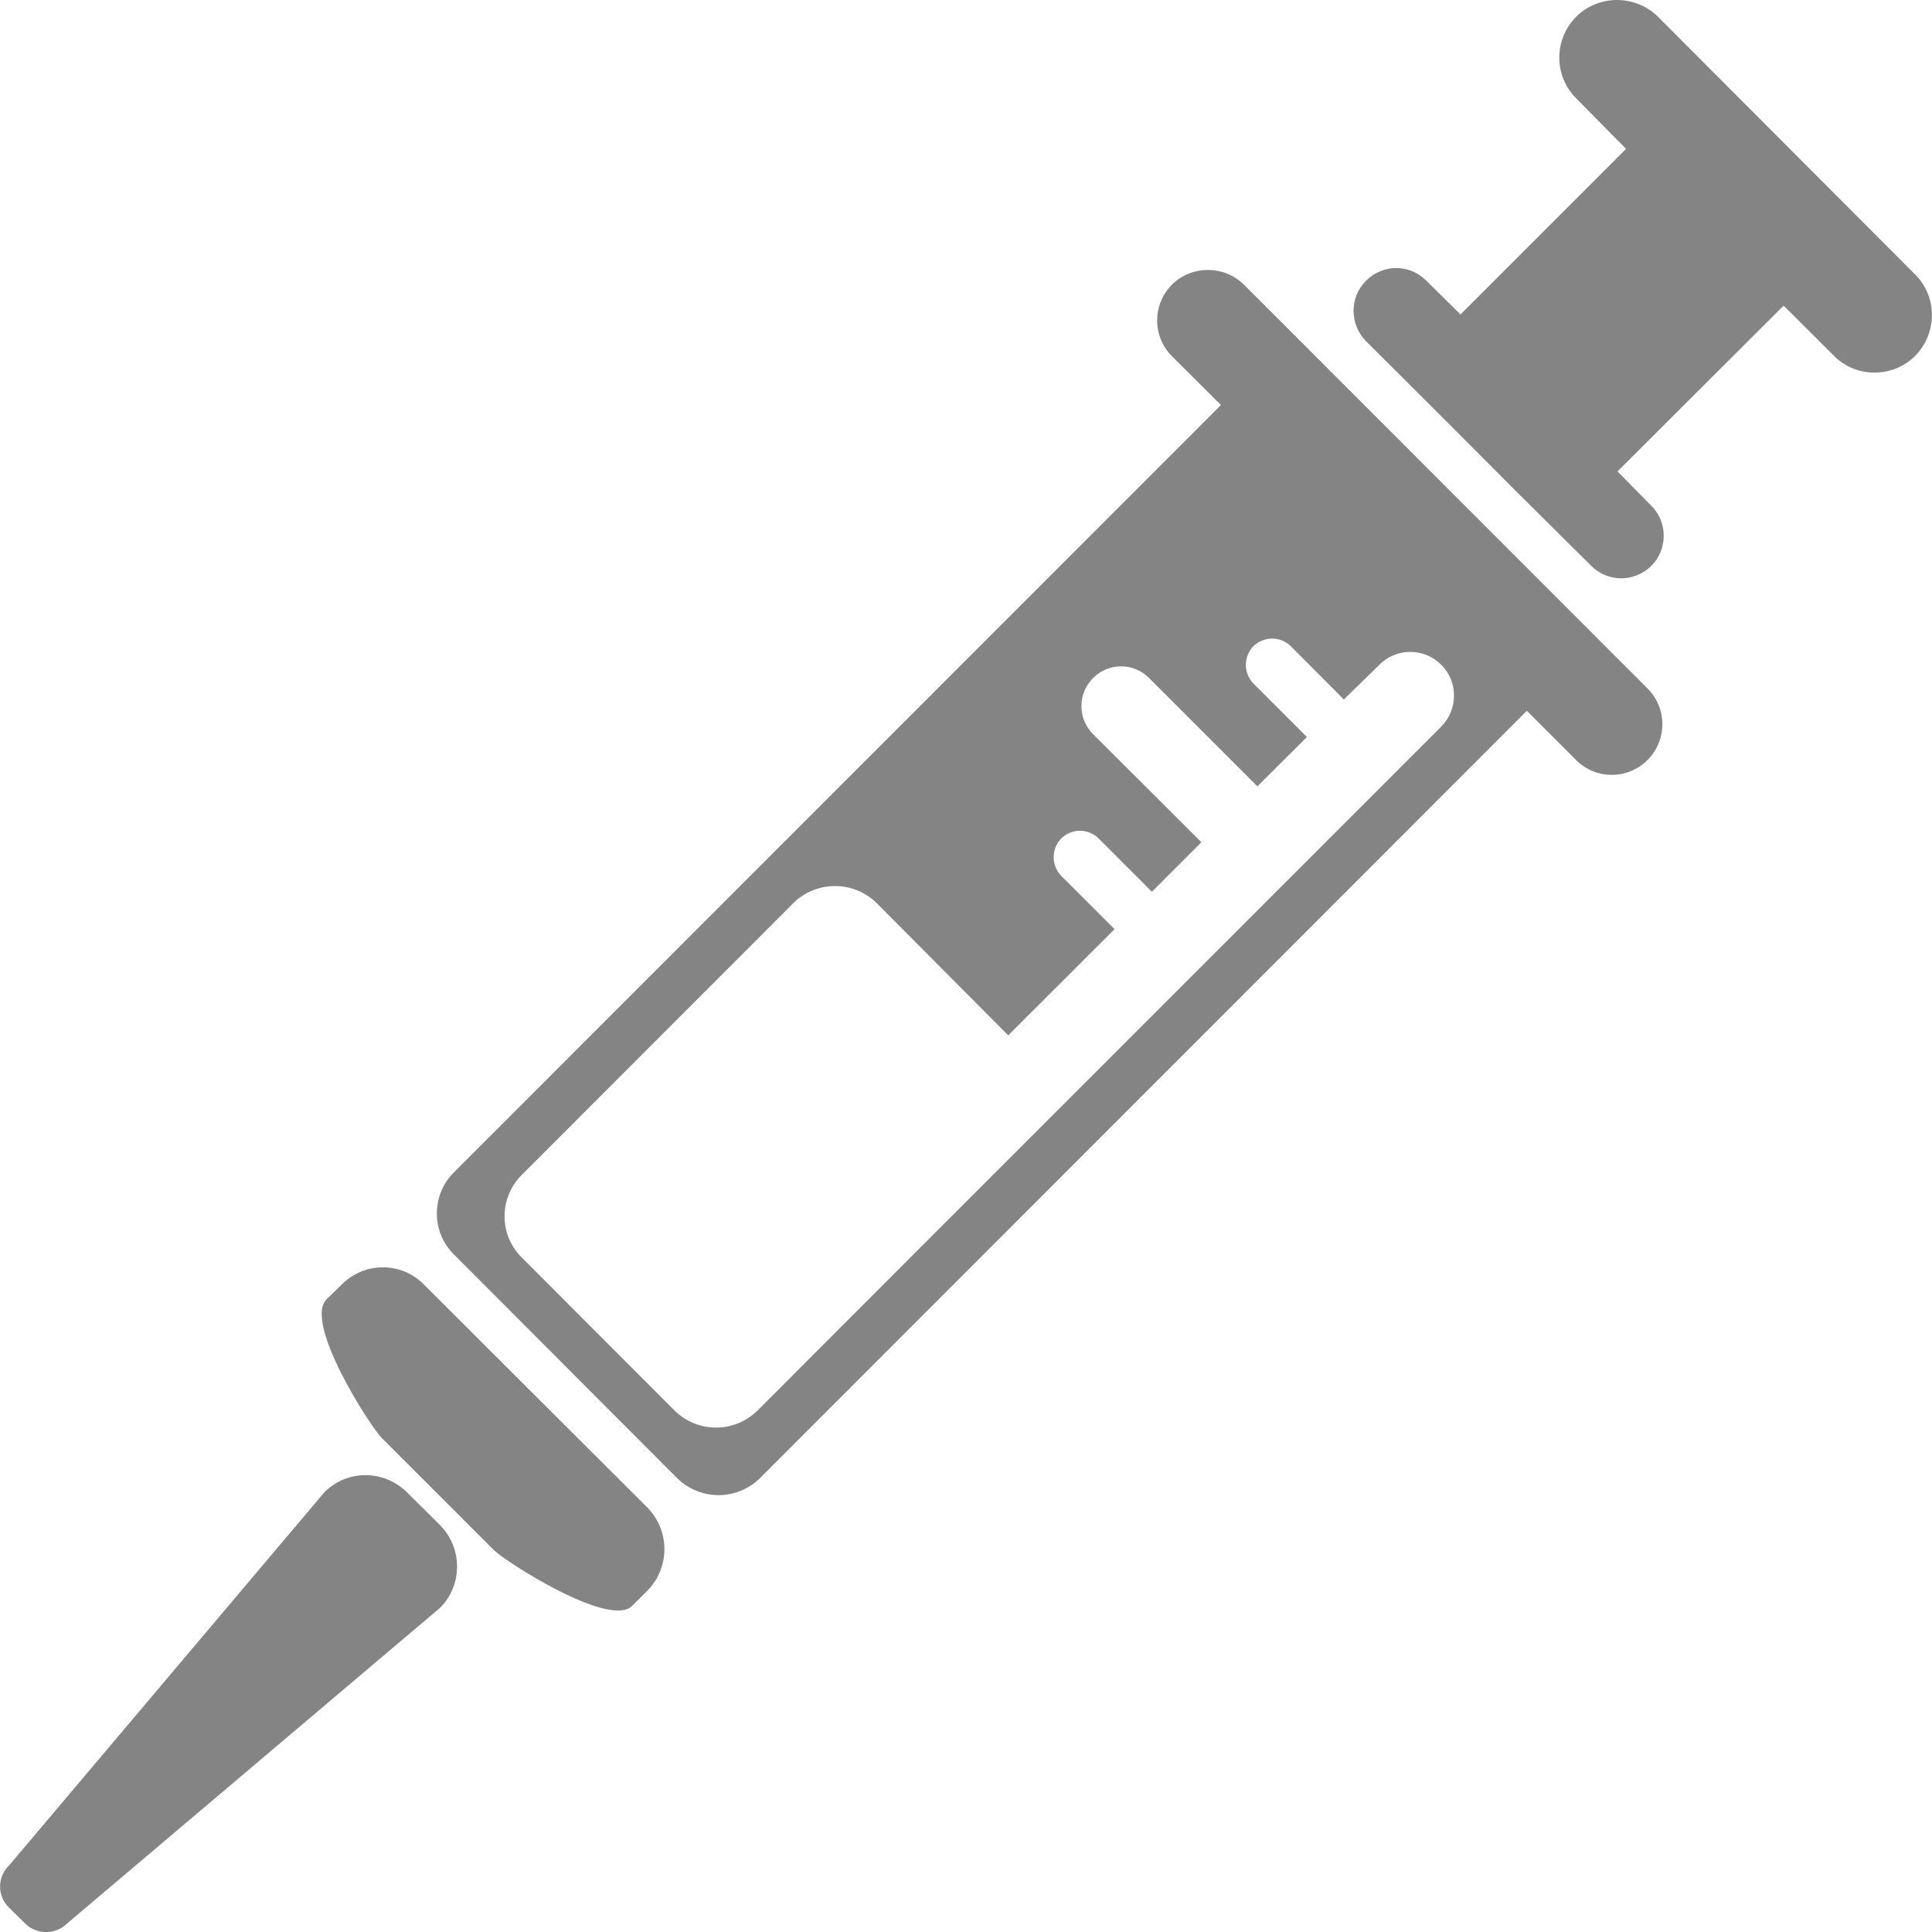 <?xml version="1.0" encoding="utf-8"?>
<!-- Generator: Adobe Illustrator 17.0.0, SVG Export Plug-In . SVG Version: 6.00 Build 0)  -->
<!DOCTYPE svg PUBLIC "-//W3C//DTD SVG 1.1//EN" "http://www.w3.org/Graphics/SVG/1.1/DTD/svg11.dtd">
<svg version="1.1" id="Слой_1" xmlns="http://www.w3.org/2000/svg" xmlns:xlink="http://www.w3.org/1999/xlink" x="0px" y="0px"
	 width="25.511px" height="25.512px" viewBox="0 0 25.511 25.512" enable-background="new 0 0 25.511 25.512" xml:space="preserve">
<g id="syringe">
	<g>
		<path fill="#848485" d="M8.347,21.205c-0.299,0.299-1.675-0.586-1.828-0.739l-1.475-1.475c-0.152-0.149-1.038-1.526-0.733-1.833
			l0.2-0.195c0.302-0.305,0.79-0.305,1.088,0l2.95,2.944c0.299,0.305,0.299,0.79,0,1.097L8.347,21.205z"/>
		<path fill="#848485" d="M0.882,25.402c-0.152,0.147-0.395,0.147-0.547,0l-0.22-0.217c-0.152-0.152-0.152-0.395,0-0.547
			l4.168-4.933c0.299-0.302,0.784-0.302,1.091,0l0.437,0.434c0.299,0.302,0.299,0.792,0,1.091L0.882,25.402z"/>
		<path fill="#848485" d="M24.216,4.698c0.293,0.296,0.778,0.296,1.074,0c0.293-0.299,0.293-0.781,0-1.072L21.892,0.22
			c-0.299-0.293-0.784-0.293-1.078,0c-0.299,0.299-0.299,0.784,0,1.08l0.657,0.666l-2.186,2.186l-0.448-0.443
			c-0.223-0.226-0.578-0.226-0.801,0c-0.217,0.214-0.217,0.573,0,0.795l0.996,0.993l0.981,0.984l0.998,0.99
			c0.217,0.22,0.573,0.22,0.795,0c0.217-0.217,0.217-0.576,0-0.792l-0.448-0.454l2.194-2.189L24.216,4.698z"/>
		<path fill="#848485" d="M21.754,9.09l-5.33-5.333c-0.265-0.257-0.685-0.257-0.948,0c-0.262,0.265-0.262,0.685,0,0.948l0.646,0.643
			L5.997,15.477c-0.305,0.299-0.305,0.792,0,1.091l2.944,2.95c0.305,0.299,0.79,0.299,1.094,0L20.161,9.386l0.649,0.649
			c0.26,0.262,0.685,0.262,0.945,0C22.016,9.772,22.016,9.352,21.754,9.09z M19.033,9.592l-5.443,5.443l-1.055,1.055l-2.533,2.536
			c-0.305,0.299-0.79,0.299-1.094,0l-2.019-2.022c-0.302-0.296-0.302-0.79,0-1.089l3.59-3.593c0.302-0.296,0.79-0.296,1.094,0
			l1.74,1.749l1.404-1.402l-0.705-0.705c-0.132-0.138-0.132-0.355,0-0.491c0.138-0.138,0.358-0.138,0.496,0l0.702,0.702l0.654-0.654
			l-1.43-1.427c-0.206-0.203-0.206-0.539,0-0.741c0.203-0.206,0.536-0.206,0.739,0l1.43,1.43l0.654-0.651l-0.705-0.705
			c-0.135-0.138-0.135-0.358,0-0.496c0.138-0.132,0.355-0.132,0.491,0l0.702,0.705l0.468-0.457c0.223-0.228,0.595-0.228,0.818,0
			C19.255,8.997,19.255,9.366,19.033,9.592z"/>
	</g>
</g>
</svg>
